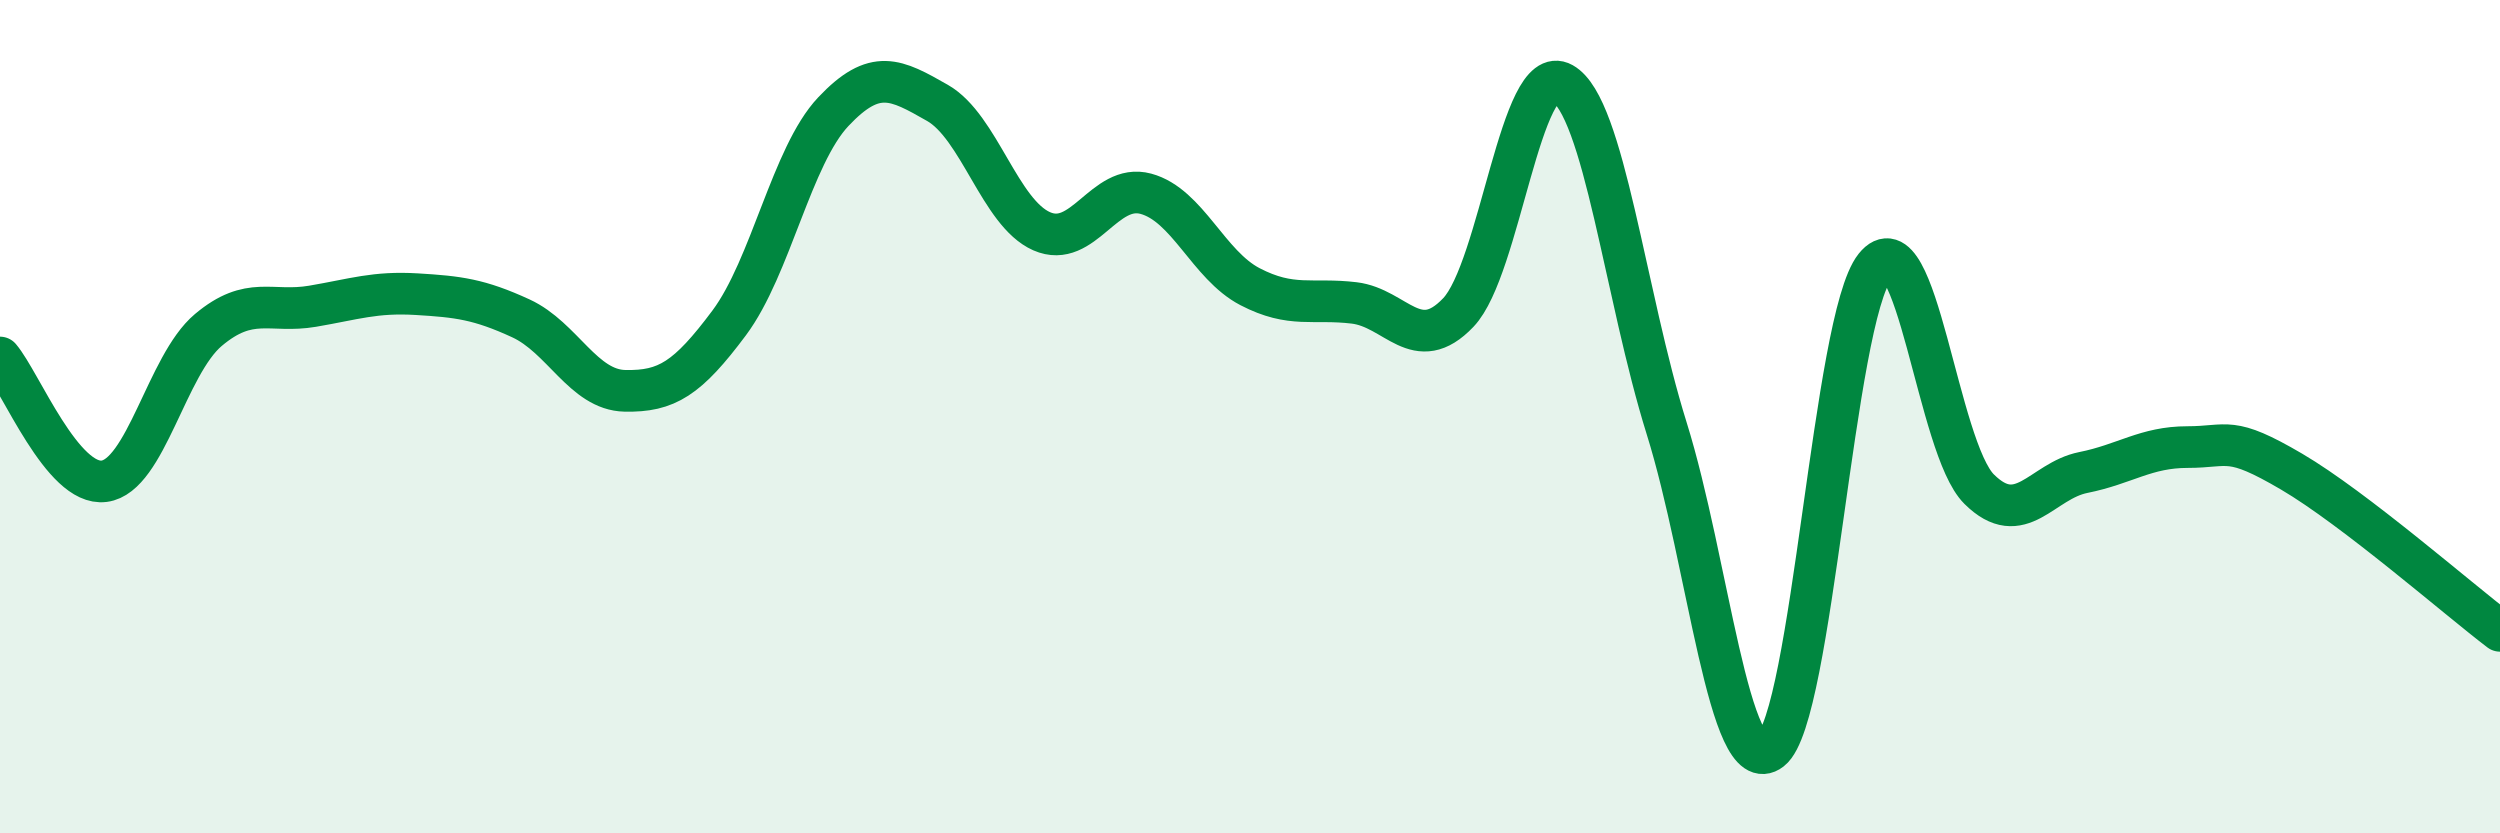 
    <svg width="60" height="20" viewBox="0 0 60 20" xmlns="http://www.w3.org/2000/svg">
      <path
        d="M 0,8.58 C 0.5,9.17 1.5,11.68 2.5,11.55 C 3.5,11.42 4,8.76 5,7.92 C 6,7.08 6.5,7.52 7.5,7.35 C 8.5,7.18 9,7 10,7.06 C 11,7.12 11.5,7.18 12.5,7.64 C 13.5,8.1 14,9.36 15,9.38 C 16,9.4 16.5,9.09 17.5,7.75 C 18.5,6.41 19,3.74 20,2.68 C 21,1.62 21.5,1.9 22.5,2.47 C 23.5,3.04 24,5.11 25,5.55 C 26,5.99 26.5,4.38 27.5,4.65 C 28.5,4.92 29,6.36 30,6.88 C 31,7.4 31.5,7.15 32.5,7.27 C 33.5,7.39 34,8.55 35,7.5 C 36,6.45 36.5,1.44 37.5,2 C 38.5,2.56 39,7.08 40,10.28 C 41,13.48 41.5,18.78 42.5,18 C 43.5,17.22 44,7.65 45,6.4 C 46,5.15 46.5,10.75 47.5,11.74 C 48.5,12.73 49,11.54 50,11.34 C 51,11.14 51.5,10.73 52.5,10.73 C 53.5,10.73 53.5,10.44 55,11.32 C 56.5,12.2 59,14.38 60,15.14L60 20L0 20Z"
        fill="#008740"
        opacity="0.1"
        stroke-linecap="round"
        stroke-linejoin="round"
      />
      <path
        d="M 0,8.58 C 0.5,9.17 1.5,11.68 2.5,11.55 C 3.5,11.42 4,8.76 5,7.92 C 6,7.08 6.5,7.52 7.5,7.35 C 8.5,7.18 9,7 10,7.06 C 11,7.12 11.5,7.18 12.5,7.64 C 13.5,8.1 14,9.36 15,9.38 C 16,9.4 16.5,9.09 17.5,7.75 C 18.5,6.41 19,3.74 20,2.68 C 21,1.62 21.5,1.9 22.5,2.47 C 23.5,3.04 24,5.11 25,5.55 C 26,5.99 26.5,4.38 27.5,4.65 C 28.5,4.92 29,6.36 30,6.88 C 31,7.4 31.5,7.15 32.5,7.27 C 33.5,7.39 34,8.55 35,7.5 C 36,6.45 36.5,1.44 37.5,2 C 38.5,2.56 39,7.08 40,10.28 C 41,13.48 41.5,18.78 42.5,18 C 43.5,17.22 44,7.65 45,6.4 C 46,5.15 46.5,10.75 47.5,11.74 C 48.5,12.73 49,11.54 50,11.34 C 51,11.14 51.5,10.73 52.5,10.73 C 53.5,10.73 53.5,10.44 55,11.32 C 56.5,12.2 59,14.38 60,15.14"
        stroke="#008740"
        stroke-width="1"
        fill="none"
        stroke-linecap="round"
        stroke-linejoin="round"
      />
    </svg>
  